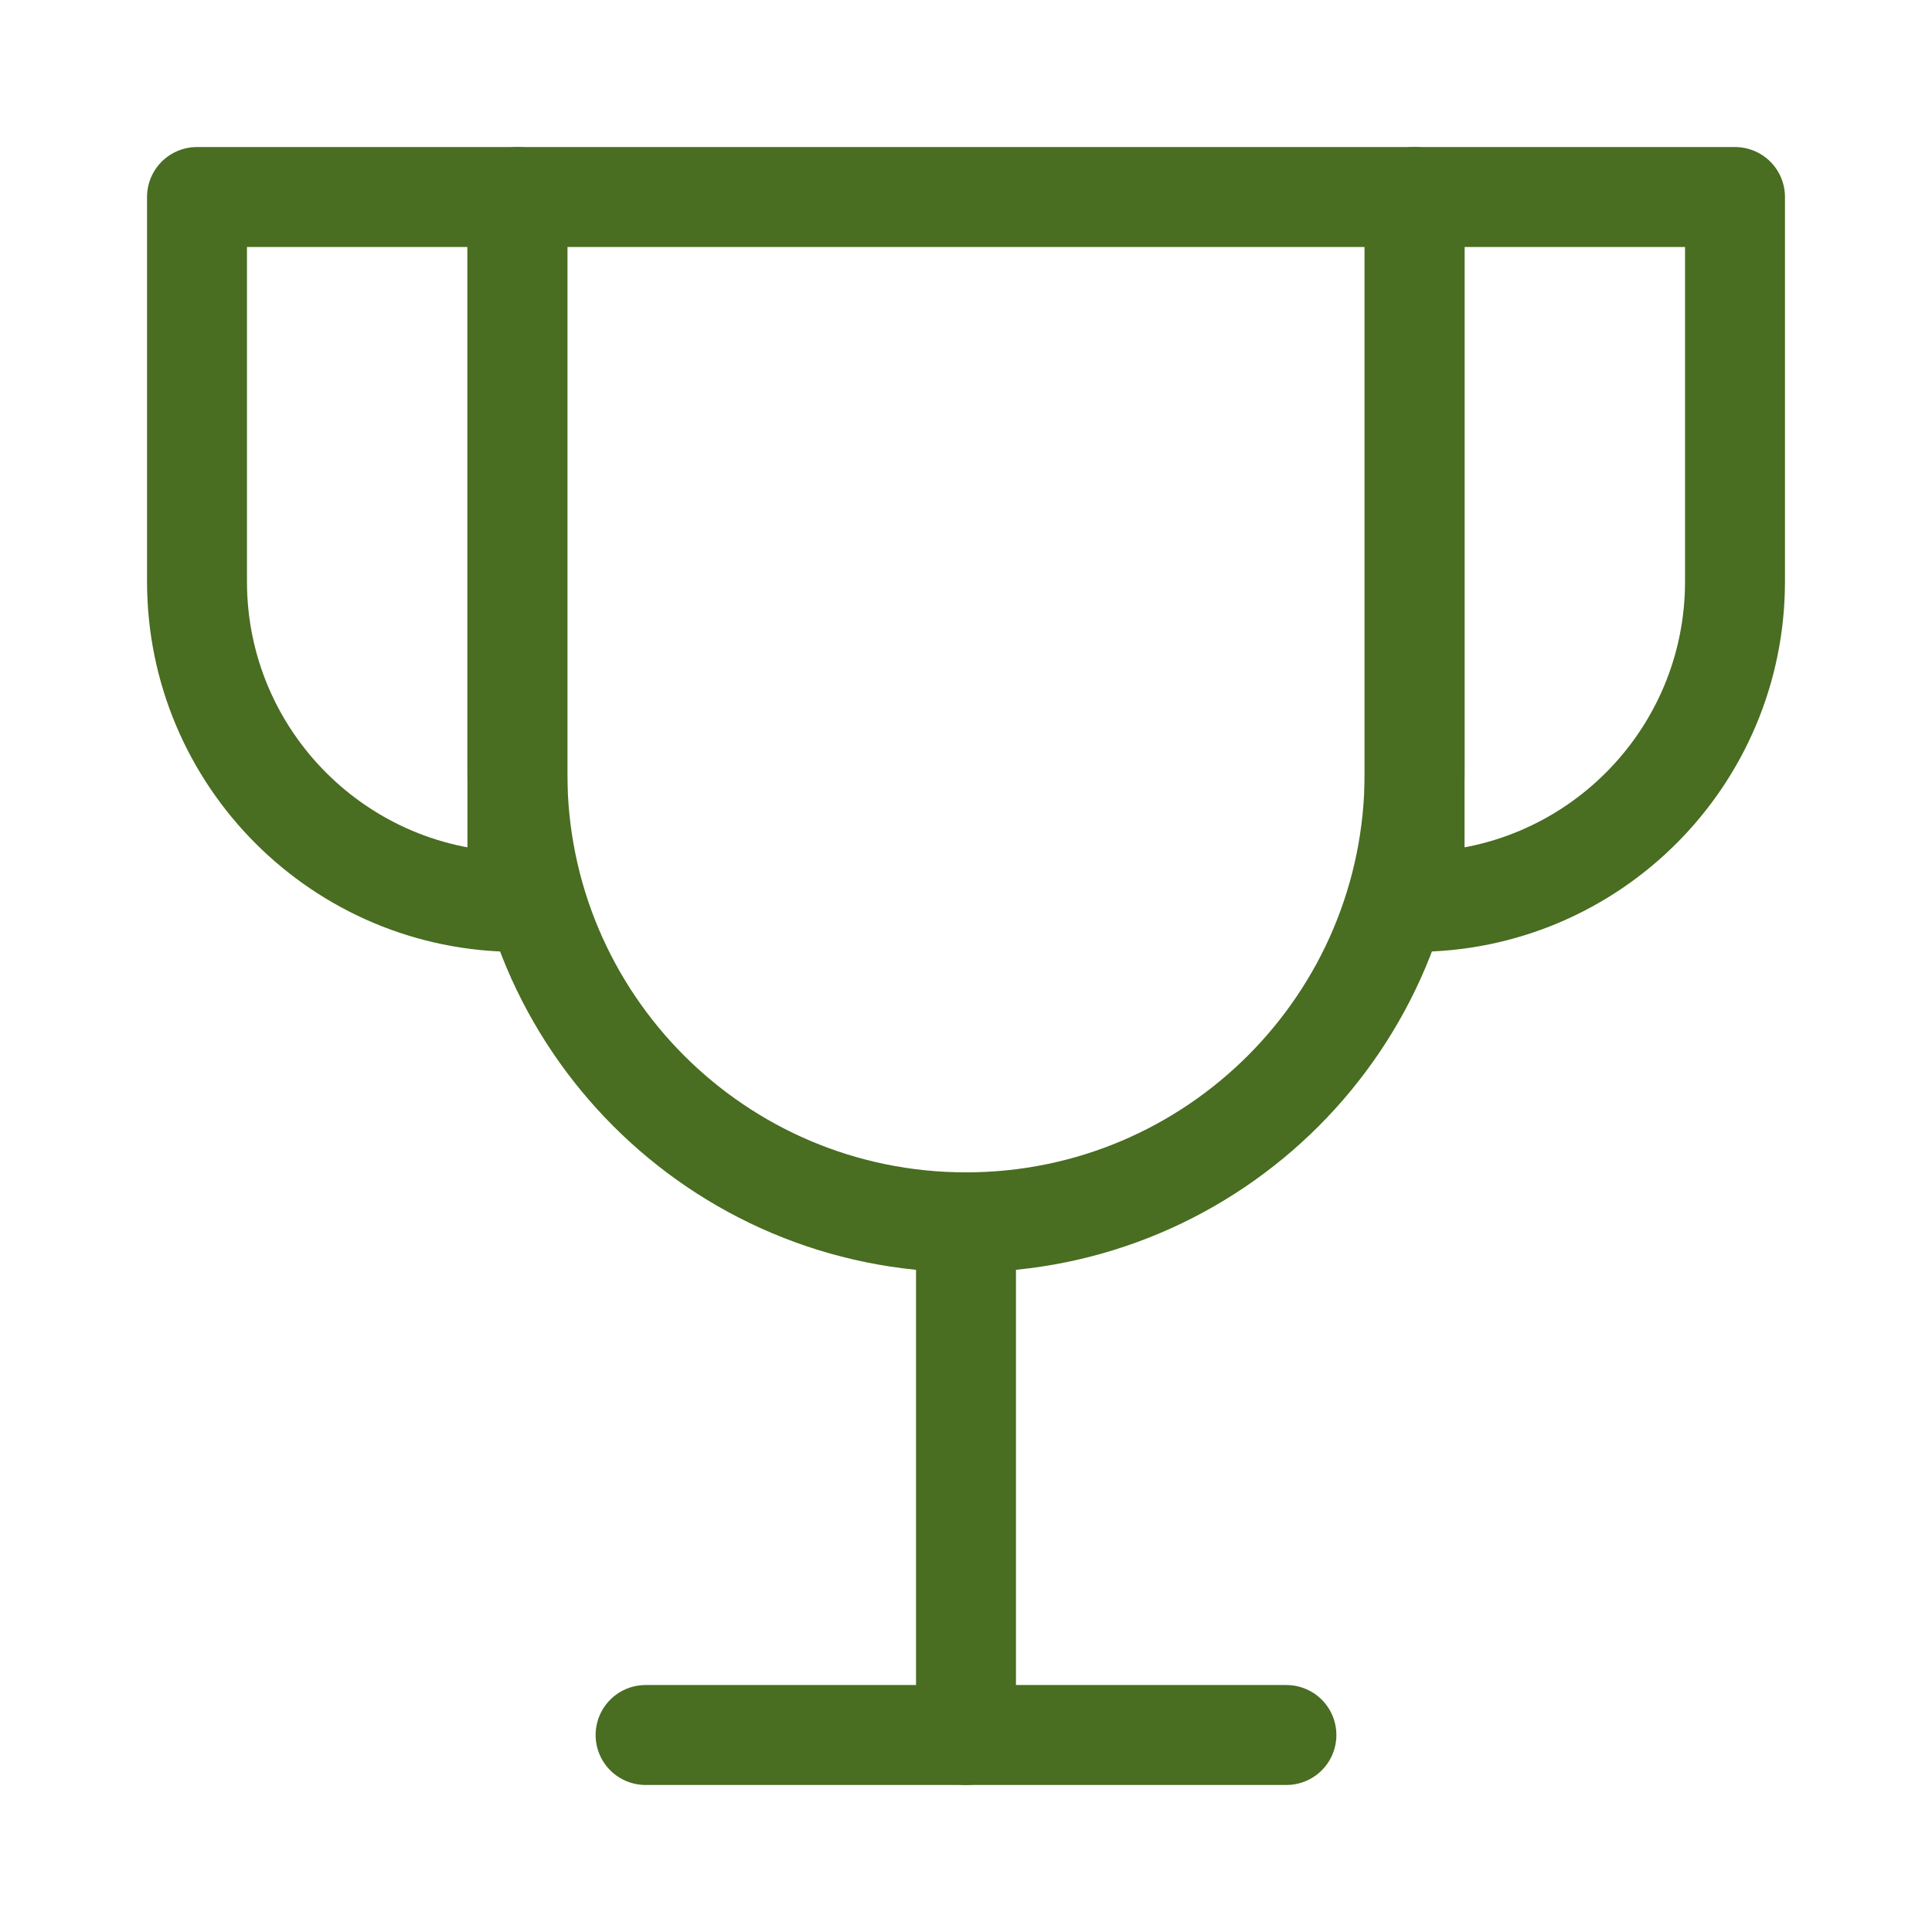 <svg width="58" height="58" viewBox="0 0 58 58" fill="none" xmlns="http://www.w3.org/2000/svg">
<path d="M29 36.695V52.086" stroke="#496D21" stroke-width="3" stroke-linecap="round" stroke-linejoin="round"/>
<path d="M19.381 52.086H38.619" stroke="#496D21" stroke-width="3" stroke-linecap="round" stroke-linejoin="round"/>
<path d="M15.533 5.914H5.914V17.457C5.914 22.769 10.221 27.076 15.533 27.076V5.914Z" stroke="#496D21" stroke-width="3" stroke-linecap="round" stroke-linejoin="round"/>
<path d="M42.467 5.914H52.086V17.457C52.086 22.769 47.779 27.076 42.467 27.076V5.914Z" stroke="#496D21" stroke-width="3" stroke-linecap="round" stroke-linejoin="round"/>
<path d="M15.533 5.914V23.228C15.533 30.666 21.562 36.695 29 36.695C36.438 36.695 42.467 30.666 42.467 23.228V5.914H15.533Z" stroke="#496D21" stroke-width="3" stroke-linecap="round" stroke-linejoin="round"/>
</svg>
